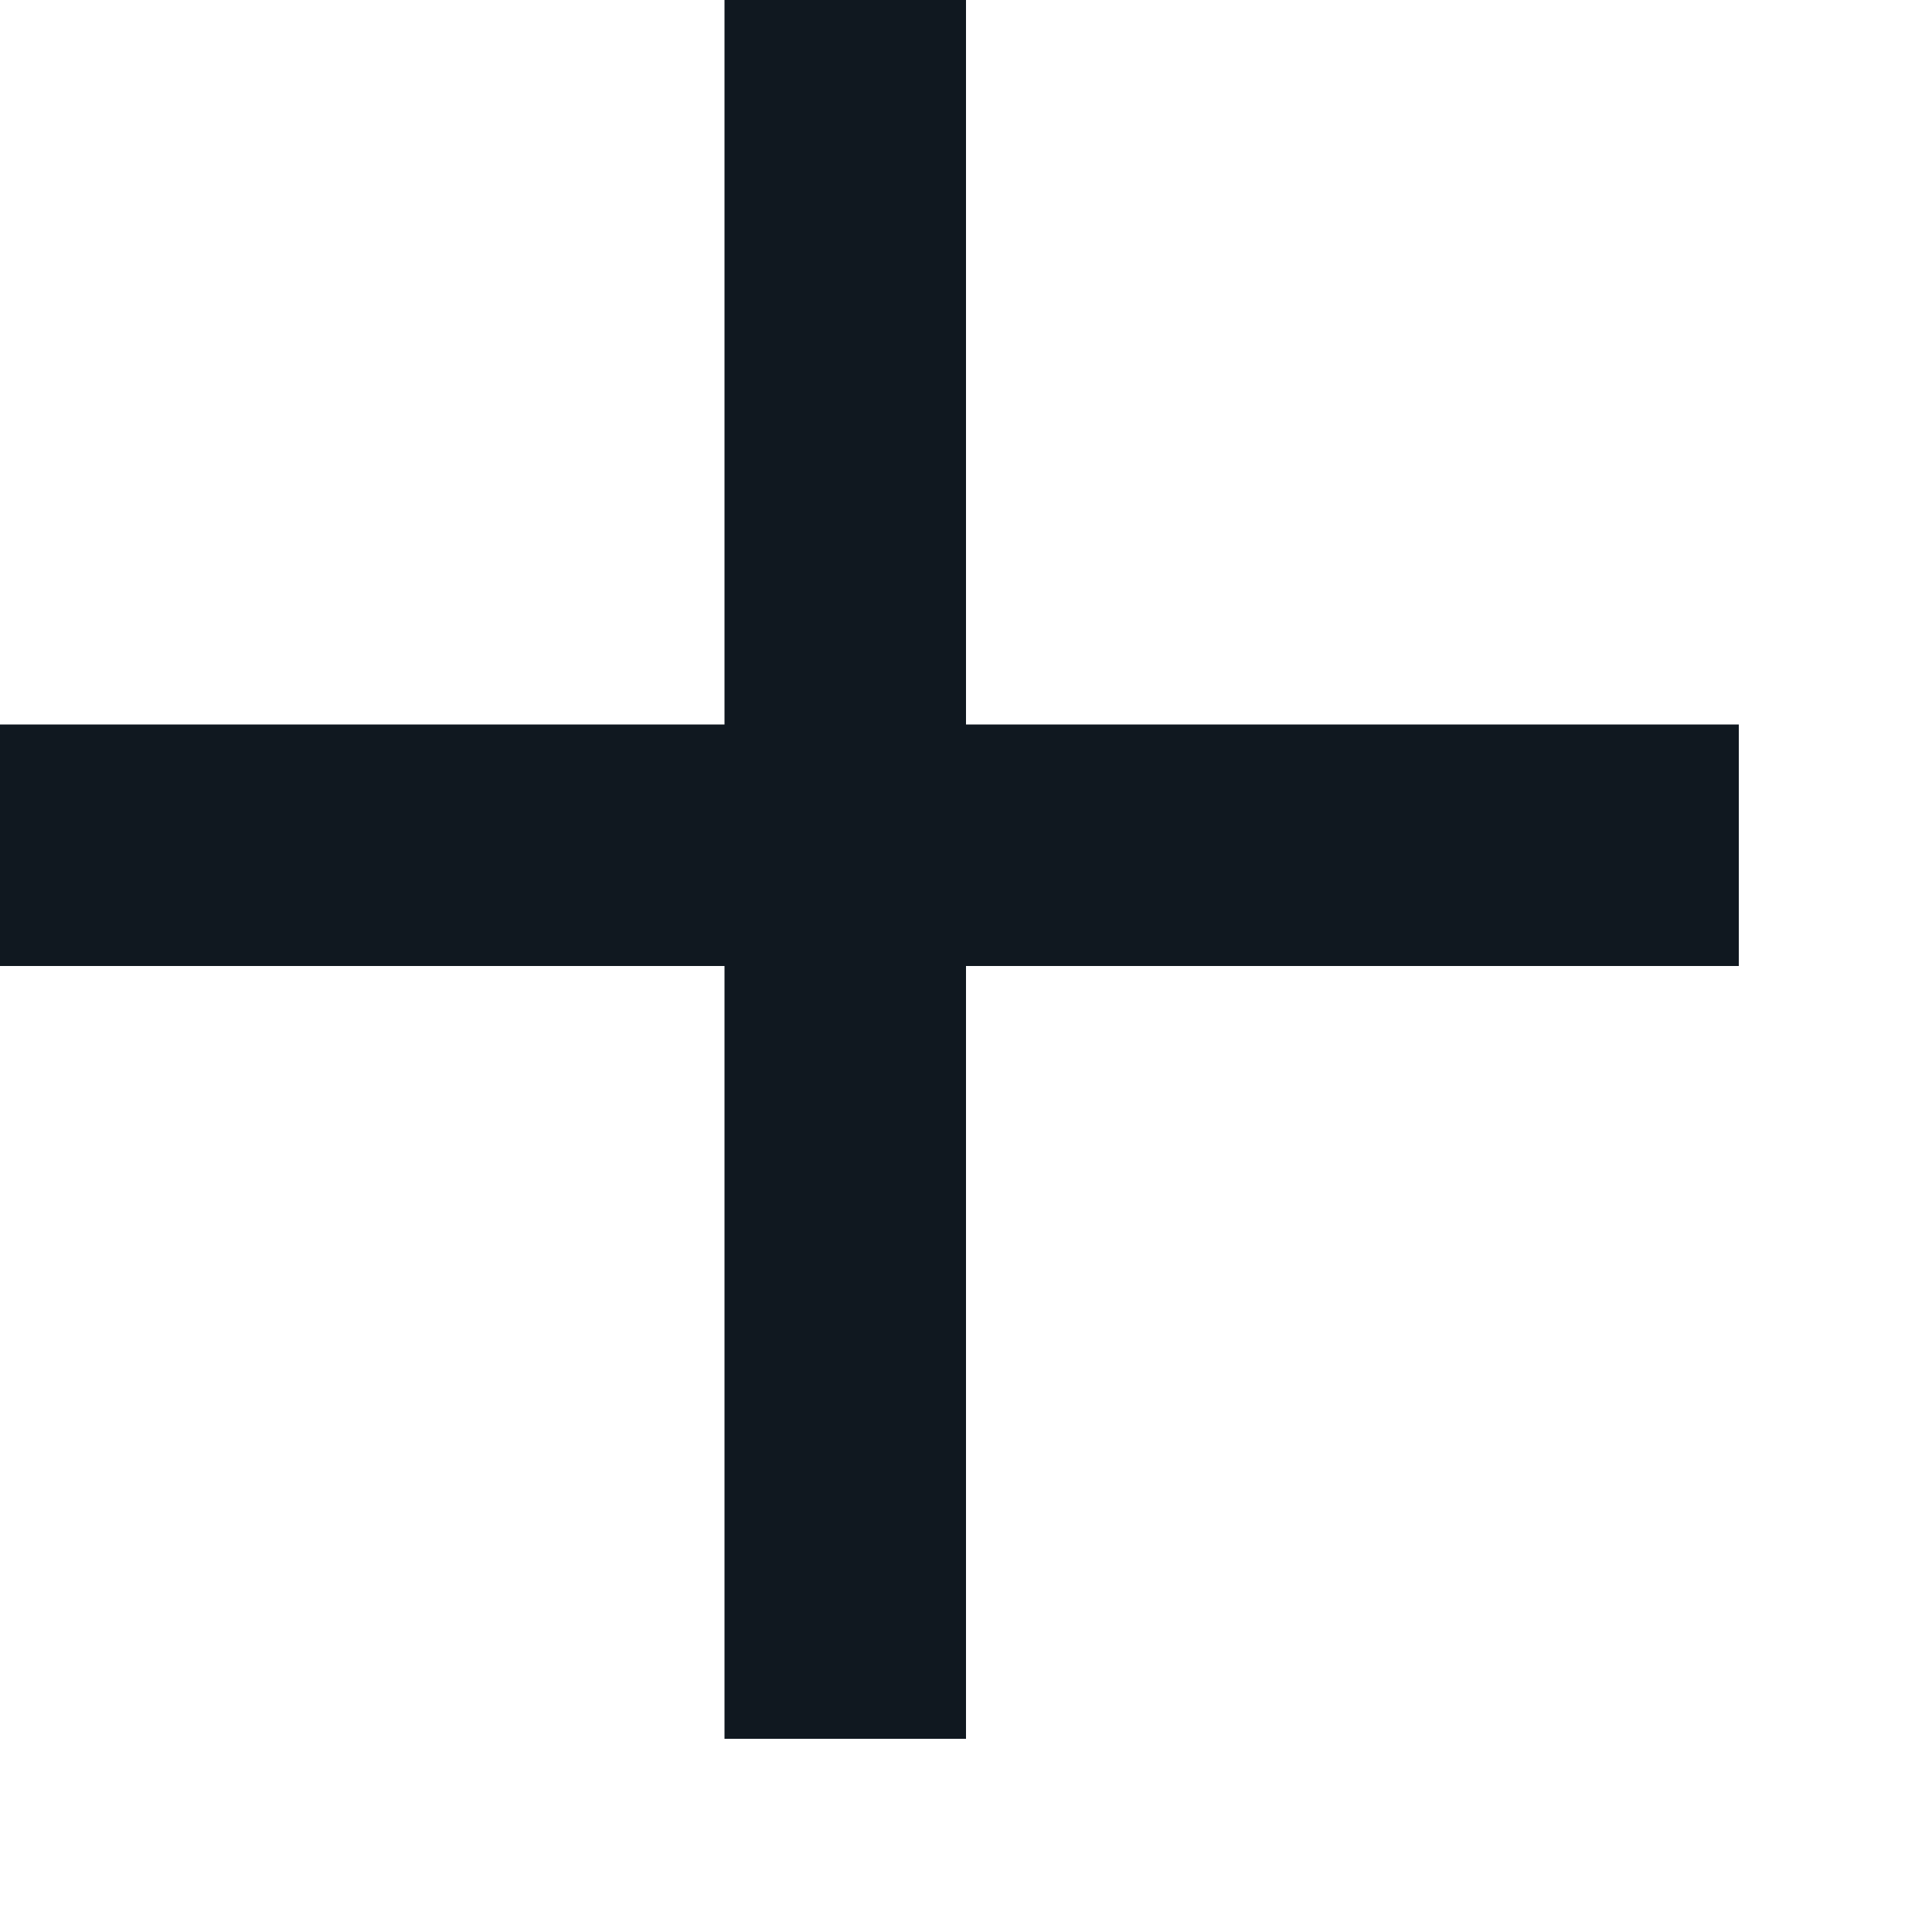 <svg width="8" height="8" viewBox="0 0 8 8" fill="none" xmlns="http://www.w3.org/2000/svg">
<path fill-rule="evenodd" clip-rule="evenodd" d="M3 7.2L3 0L4 3.97413e-08L4 7.2H3Z" fill="#101820"/>
<path fill-rule="evenodd" clip-rule="evenodd" d="M7.2 4H0V3H7.2V4Z" fill="#101820"/>
</svg>
